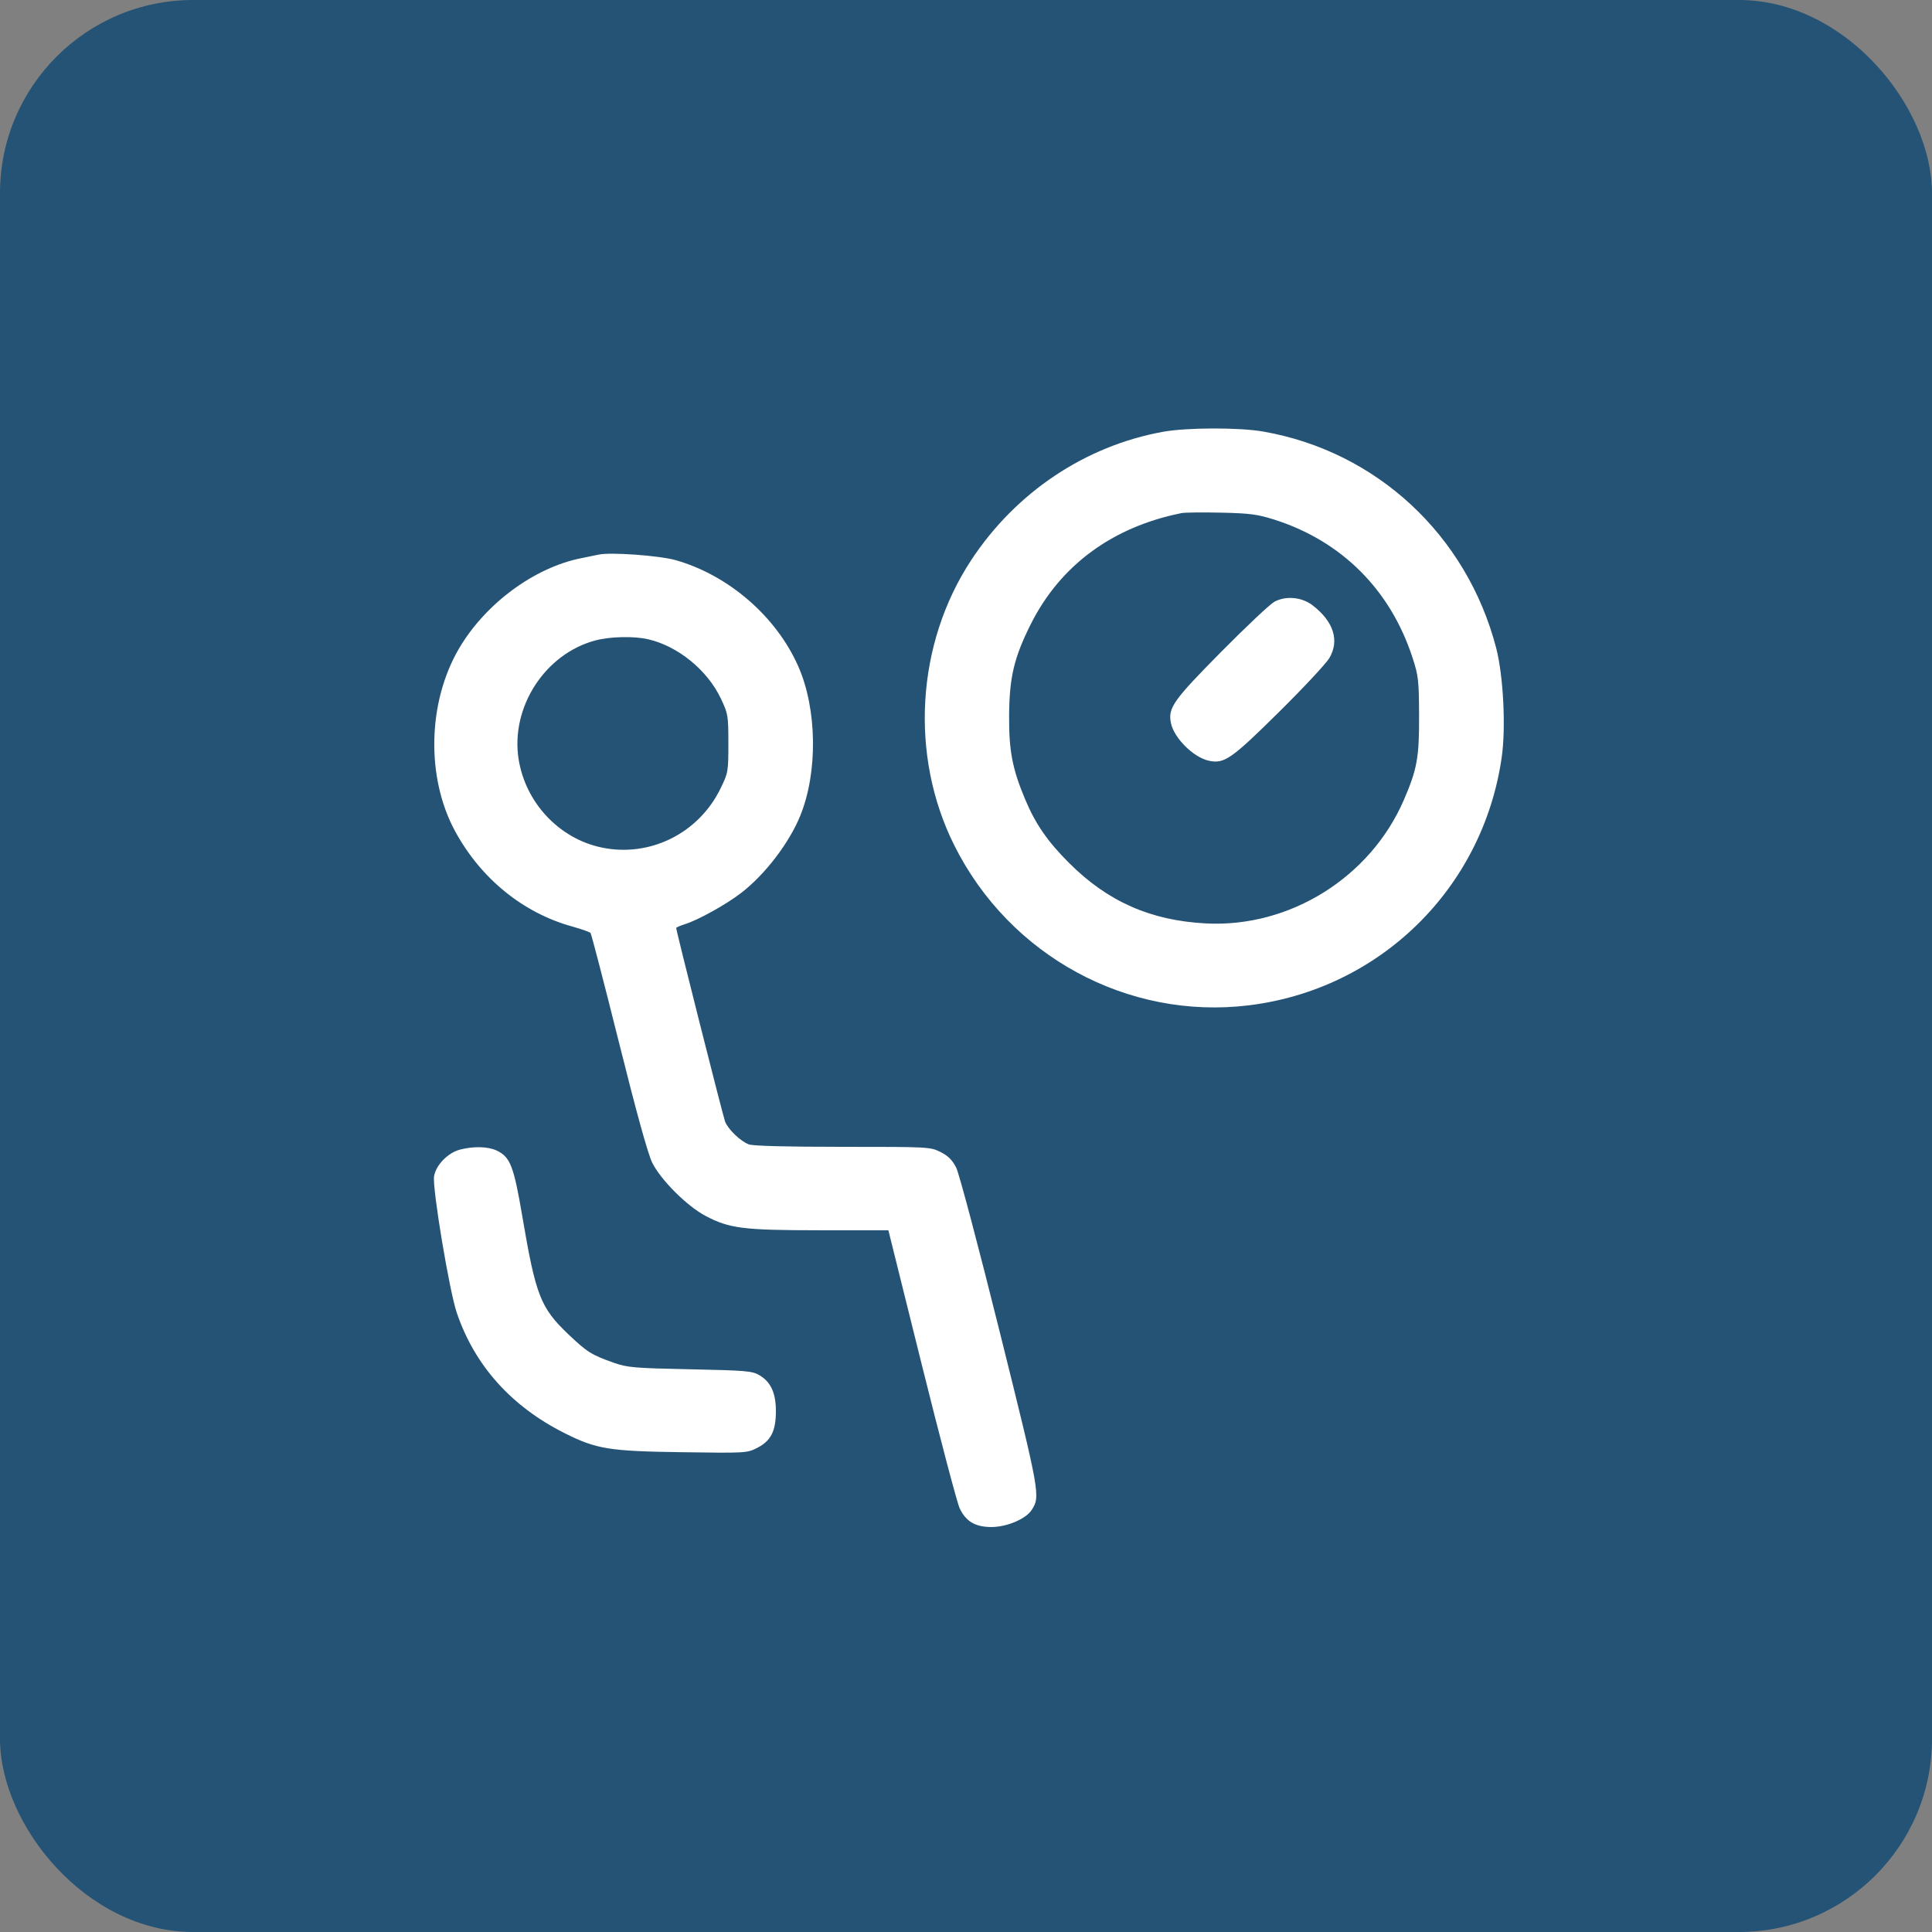 <svg width="80" height="80" viewBox="0 0 80 80" fill="none" xmlns="http://www.w3.org/2000/svg">
<rect x="0" y="0" width="80" height="80" fill="#808080" stroke="none"/>
<rect width="80" height="80" rx="8" fill="#245375"/>
<path fill-rule="evenodd" clip-rule="evenodd" d="M48.16 17.879C44.938 18.463 42.067 20.382 40.218 23.19C37.934 26.658 37.659 31.293 39.517 35.008C41.807 39.588 46.7 42.243 51.715 41.628C57.139 40.963 61.397 36.791 62.181 31.373C62.361 30.13 62.252 27.98 61.952 26.826C60.734 22.154 57.001 18.688 52.304 17.869C51.307 17.695 49.147 17.701 48.16 17.879ZM48.928 21.246C46.068 21.816 43.905 23.408 42.685 25.84C41.989 27.229 41.795 28.046 41.785 29.632C41.775 31.084 41.92 31.838 42.448 33.096C42.877 34.119 43.373 34.838 44.268 35.733C45.868 37.332 47.645 38.118 49.936 38.237C53.399 38.417 56.735 36.339 58.125 33.136C58.679 31.859 58.768 31.369 58.761 29.632C58.755 28.171 58.734 27.985 58.489 27.232C57.574 24.421 55.553 22.403 52.768 21.517C52.068 21.295 51.755 21.254 50.56 21.228C49.795 21.211 49.06 21.219 48.928 21.246ZM24.784 22.966C24.679 22.99 24.355 23.057 24.064 23.114C22.125 23.499 20.098 24.996 19.01 26.848C17.703 29.074 17.636 32.197 18.848 34.425C19.911 36.38 21.657 37.801 23.691 38.364C24.074 38.471 24.417 38.591 24.452 38.631C24.487 38.671 25.015 40.705 25.626 43.15C26.347 46.04 26.83 47.788 27.006 48.142C27.362 48.861 28.452 49.948 29.222 50.352C30.21 50.87 30.776 50.941 33.953 50.943L36.786 50.944L38.164 56.488C38.922 59.537 39.629 62.22 39.736 62.45C39.993 63.001 40.383 63.231 41.056 63.231C41.688 63.23 42.474 62.899 42.714 62.532C43.086 61.965 43.071 61.878 41.401 55.168C40.52 51.625 39.716 48.592 39.595 48.352C39.435 48.036 39.261 47.862 38.948 47.704C38.526 47.491 38.463 47.488 34.898 47.488C32.578 47.488 31.18 47.452 31.006 47.386C30.662 47.256 30.154 46.769 30.025 46.444C29.941 46.23 28 38.547 28 38.425C28 38.402 28.162 38.332 28.36 38.269C28.916 38.093 30.066 37.455 30.685 36.978C31.678 36.215 32.676 34.91 33.138 33.775C33.871 31.97 33.835 29.357 33.053 27.588C32.142 25.527 30.171 23.82 27.983 23.196C27.305 23.003 25.26 22.856 24.784 22.966ZM52.768 24.919C52.583 25.02 51.585 25.961 50.55 27.008C48.58 29 48.36 29.312 48.485 29.936C48.609 30.557 49.416 31.361 50.056 31.5C50.693 31.638 50.985 31.435 52.944 29.499C53.965 28.49 54.91 27.478 55.044 27.251C55.475 26.523 55.221 25.729 54.345 25.06C53.9 24.721 53.236 24.661 52.768 24.919ZM24.642 26.522C22.562 27.081 21.137 29.289 21.474 31.432C21.758 33.238 23.152 34.724 24.909 35.093C26.904 35.513 28.925 34.512 29.832 32.656C30.152 32 30.16 31.955 30.16 30.784C30.16 29.633 30.148 29.558 29.852 28.931C29.295 27.751 28.075 26.755 26.837 26.47C26.243 26.333 25.26 26.356 24.642 26.522ZM19.04 47.605C18.541 47.738 18.051 48.243 17.974 48.706C17.894 49.181 18.605 53.45 18.915 54.362C19.659 56.549 21.173 58.237 23.387 59.348C24.697 60.005 25.225 60.091 28.24 60.133C30.895 60.171 30.933 60.169 31.36 59.95C31.924 59.66 32.128 59.257 32.128 58.431C32.128 57.681 31.918 57.223 31.445 56.944C31.149 56.769 30.892 56.747 28.576 56.699C26.253 56.651 25.978 56.627 25.413 56.428C24.496 56.104 24.314 55.99 23.545 55.26C22.381 54.154 22.186 53.657 21.625 50.351C21.273 48.281 21.128 47.908 20.568 47.642C20.208 47.471 19.602 47.457 19.04 47.605Z" fill="white"/>
</svg>
